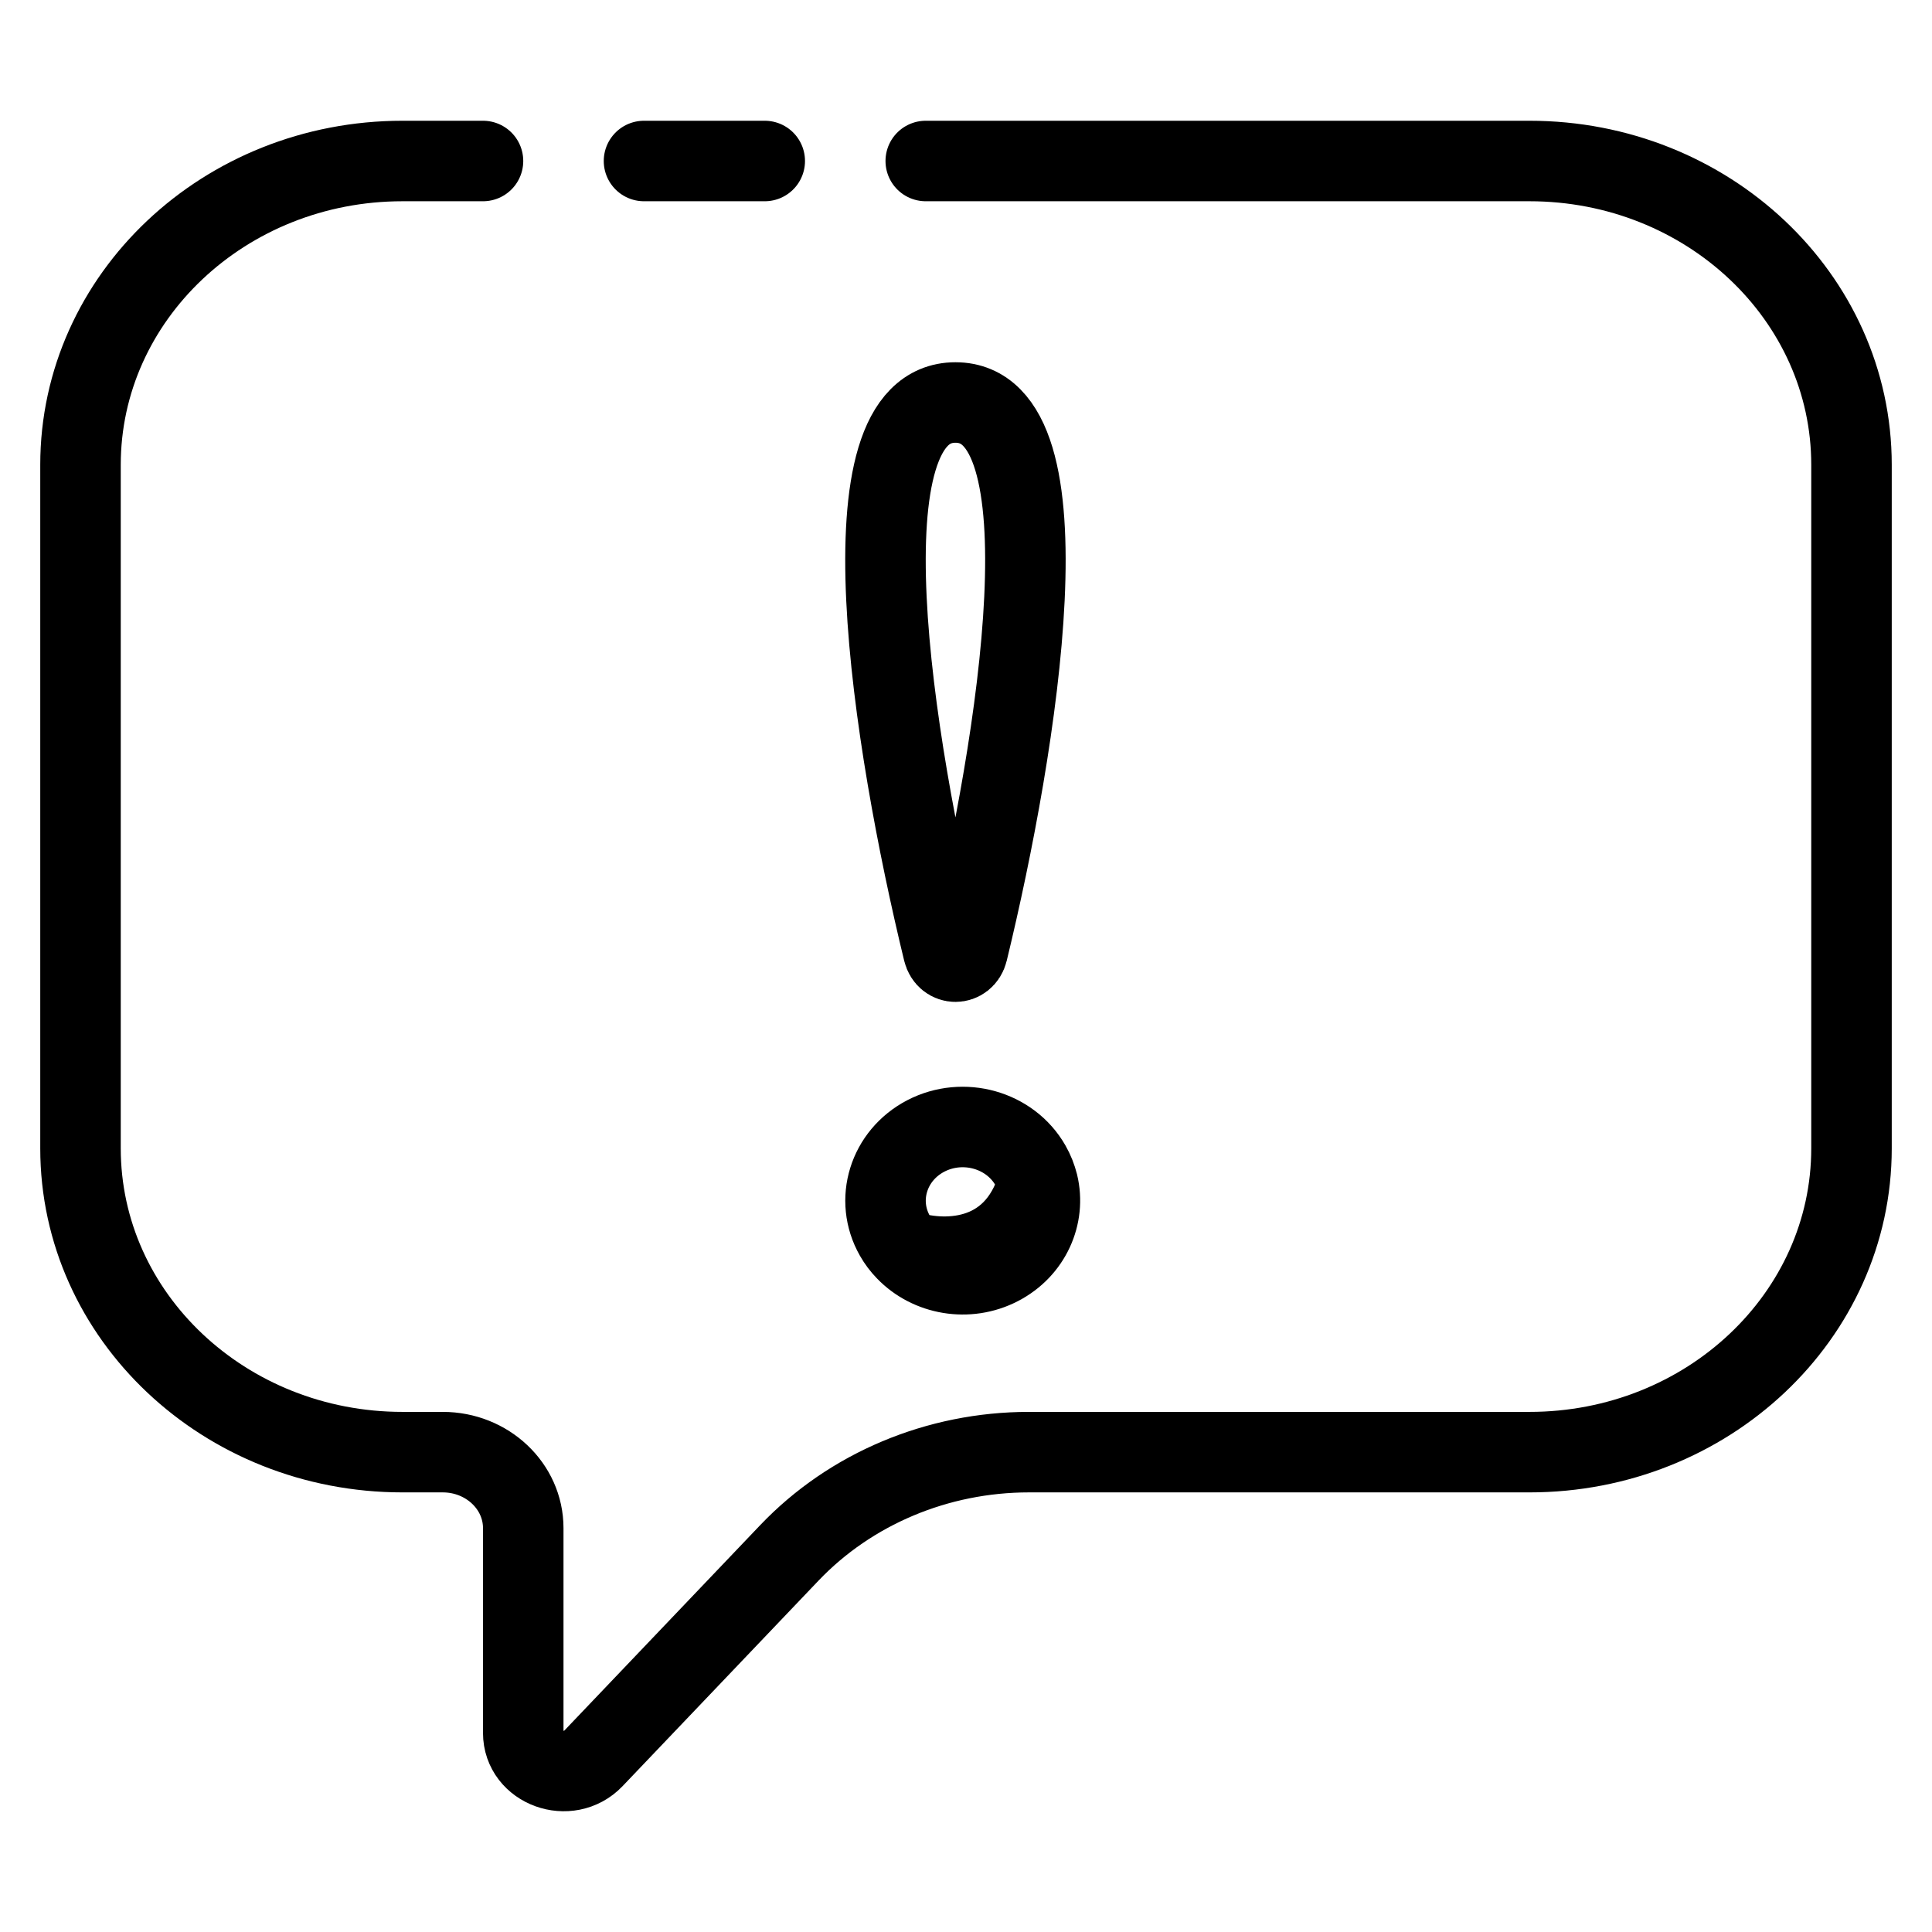 <svg width="24" height="24" viewBox="0 0 24 24" fill="none" xmlns="http://www.w3.org/2000/svg">
<path d="M11.5 2H19C21.209 2 23 3.69 23 5.774V14.265C23 16.35 21.209 18.039 19 18.039H12.781C11.648 18.039 10.567 18.493 9.808 19.288L7.372 21.843C7.065 22.164 6.5 21.96 6.5 21.527V18.983C6.5 18.462 6.052 18.039 5.5 18.039H5C2.791 18.039 1 16.35 1 14.265V5.774C1 3.69 2.791 2 5 2H6M8 2H9.5M11.254 15.534C11.544 15.836 12.023 15.923 12.417 15.718C12.804 15.517 12.988 15.099 12.894 14.709M11.254 15.534C11.201 15.48 11.155 15.419 11.117 15.352C10.864 14.908 11.036 14.353 11.501 14.111C11.966 13.87 12.548 14.034 12.801 14.477C12.844 14.552 12.874 14.63 12.894 14.709M11.254 15.534C11.677 15.68 12.598 15.719 12.894 14.709M11.718 11.817C11.089 9.228 10.413 5 11.869 5C13.325 5 12.648 9.228 12.02 11.817C11.978 11.989 11.76 11.989 11.718 11.817Z" stroke="black" stroke-linecap="round"/>
</svg>
